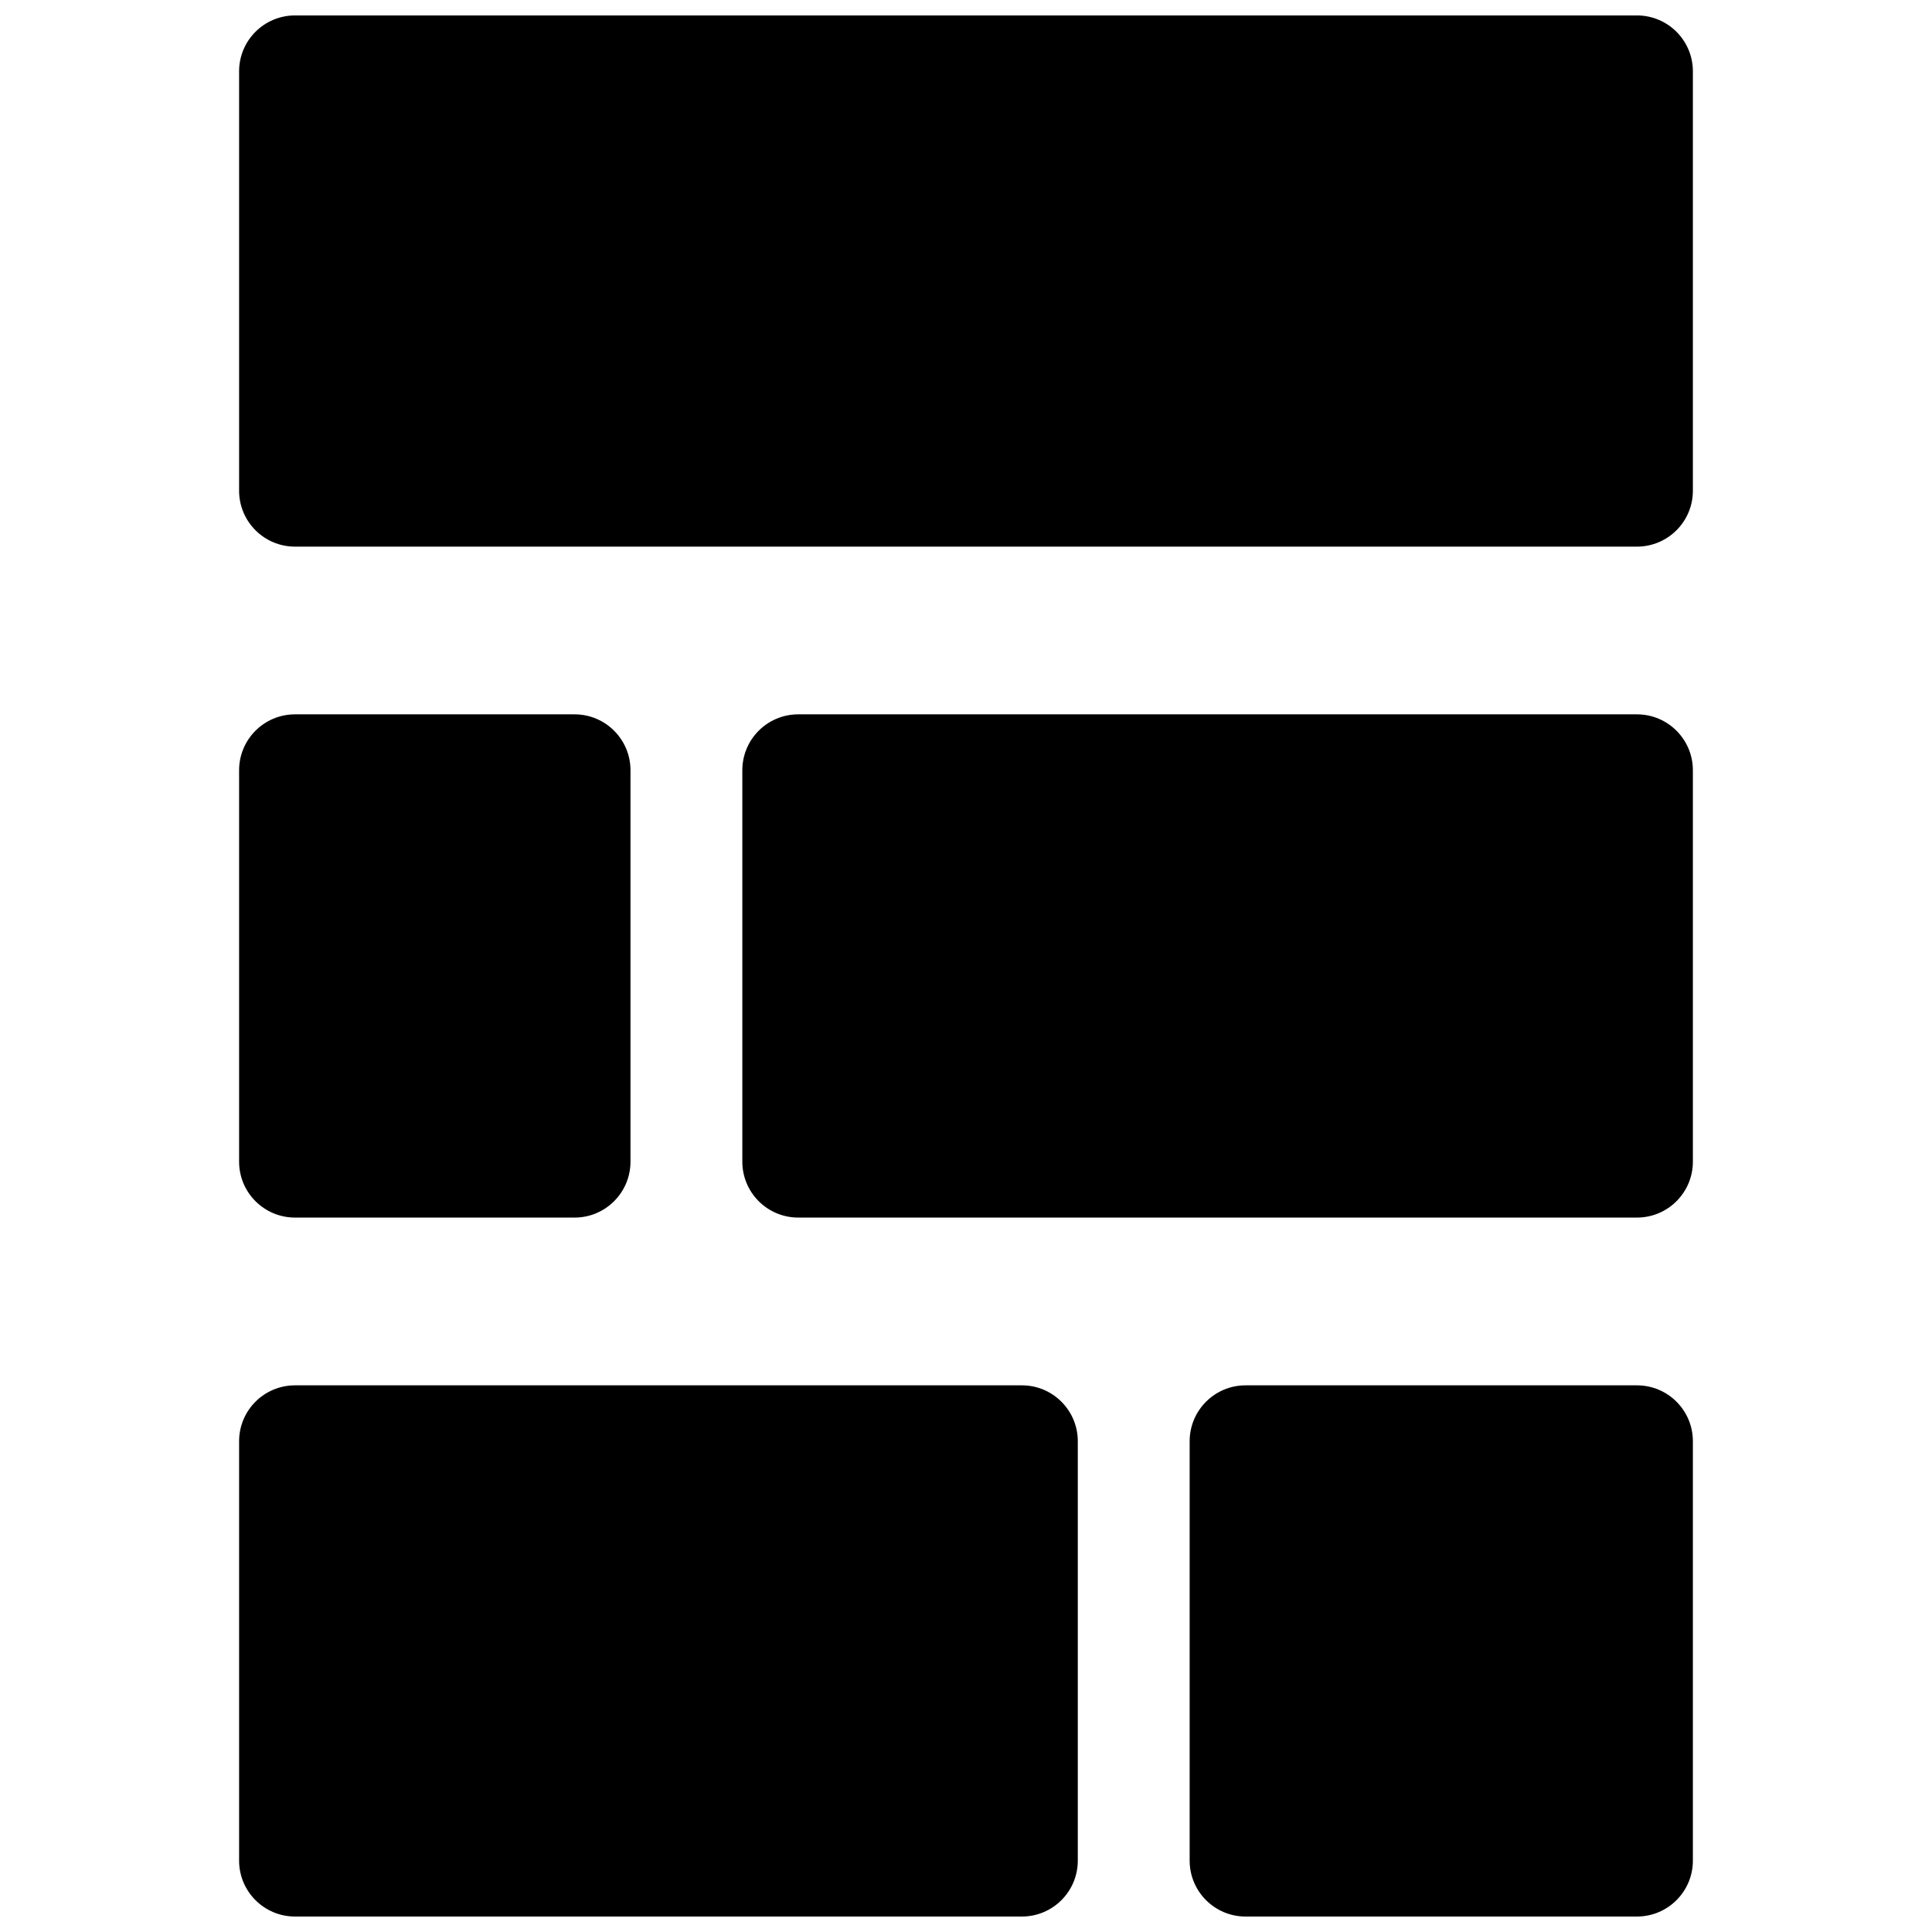 <?xml version="1.0" encoding="UTF-8"?>
<!-- Uploaded to: ICON Repo, www.svgrepo.com, Generator: ICON Repo Mixer Tools -->
<svg width="800px" height="800px" version="1.1" viewBox="144 144 512 512" xmlns="http://www.w3.org/2000/svg">
 <defs>
  <clipPath id="a">
   <path d="m207 148.09h386v503.81h-386z"/>
  </clipPath>
 </defs>
 <g clip-path="url(#a)">
  <path d="m222.18 148.09h355.63c8.184 0 14.82 6.633 14.82 14.816v111.14c0 8.184-6.637 14.816-14.82 14.816h-355.63c-8.184 0-14.816-6.633-14.816-14.816v-111.14c0-8.184 6.633-14.816 14.816-14.816zm133.36 185.22h222.27c8.184 0 14.82 6.637 14.82 14.82v103.72c0 8.188-6.637 14.82-14.82 14.82h-222.27c-8.184 0-14.816-6.633-14.816-14.82v-103.72c0-8.184 6.633-14.82 14.816-14.82zm118.55 177.82h103.72c8.184 0 14.82 6.633 14.82 14.816v111.14c0 8.184-6.637 14.816-14.82 14.816h-103.72c-8.184 0-14.82-6.633-14.82-14.816v-111.14c0-8.184 6.637-14.816 14.82-14.816zm-251.91-177.82h74.09c8.184 0 14.816 6.637 14.816 14.82v103.72c0 8.188-6.633 14.82-14.816 14.82h-74.09c-8.184 0-14.816-6.633-14.816-14.82v-103.72c0-8.184 6.633-14.82 14.816-14.82zm0 177.82h192.63c8.184 0 14.816 6.633 14.816 14.816v111.14c0 8.184-6.633 14.816-14.816 14.816h-192.63c-8.184 0-14.816-6.633-14.816-14.816v-111.14c0-8.184 6.633-14.816 14.816-14.816z" fill-rule="evenodd"/>
 </g>
</svg>